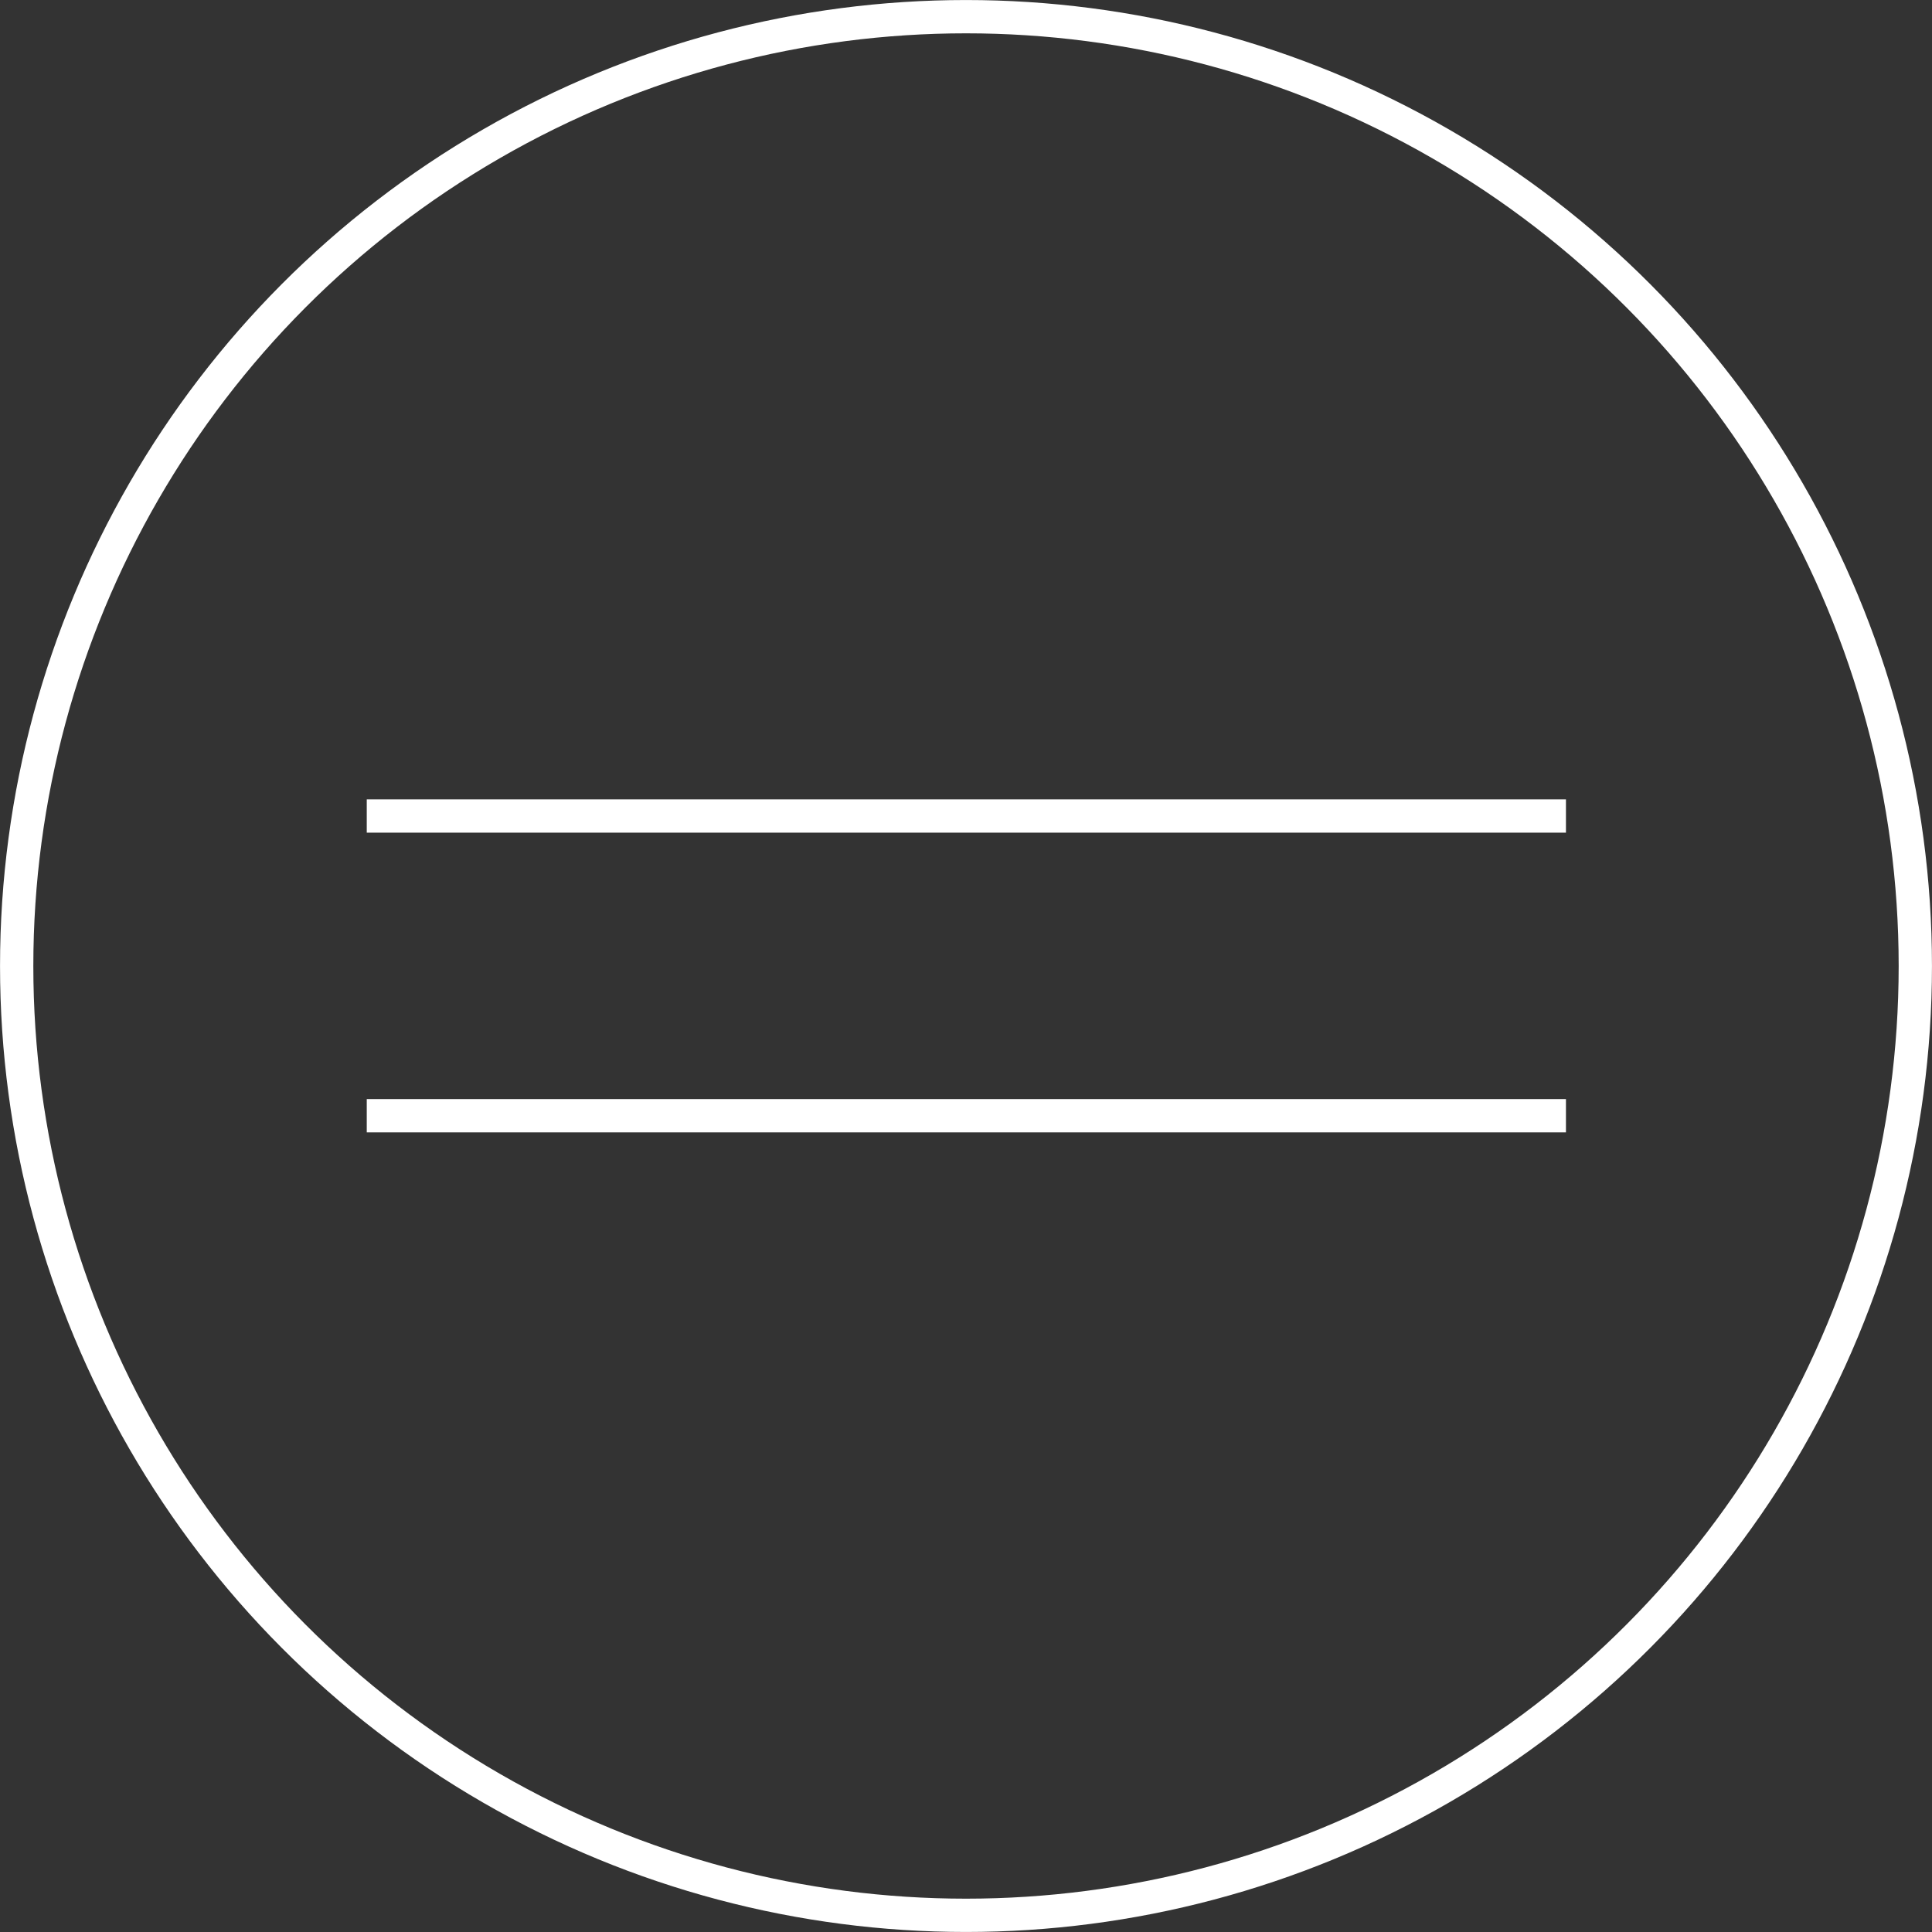 <?xml version="1.0" encoding="UTF-8"?> <svg xmlns="http://www.w3.org/2000/svg" width="30" height="30" viewBox="0 0 30 30" fill="none"><rect x="0" y="0" width="30" height="30" fill="#333333" stroke="none"/><line x1="5.695" y1="12.671" x2="24.316" y2="12.671" stroke="white" stroke-width="0.517"></line><line x1="5.695" y1="17.325" x2="24.316" y2="17.325" stroke="white" stroke-width="0.517"></line><circle cx="15" cy="15" r="14.741" stroke="white" stroke-width="0.517"></circle></svg> 
